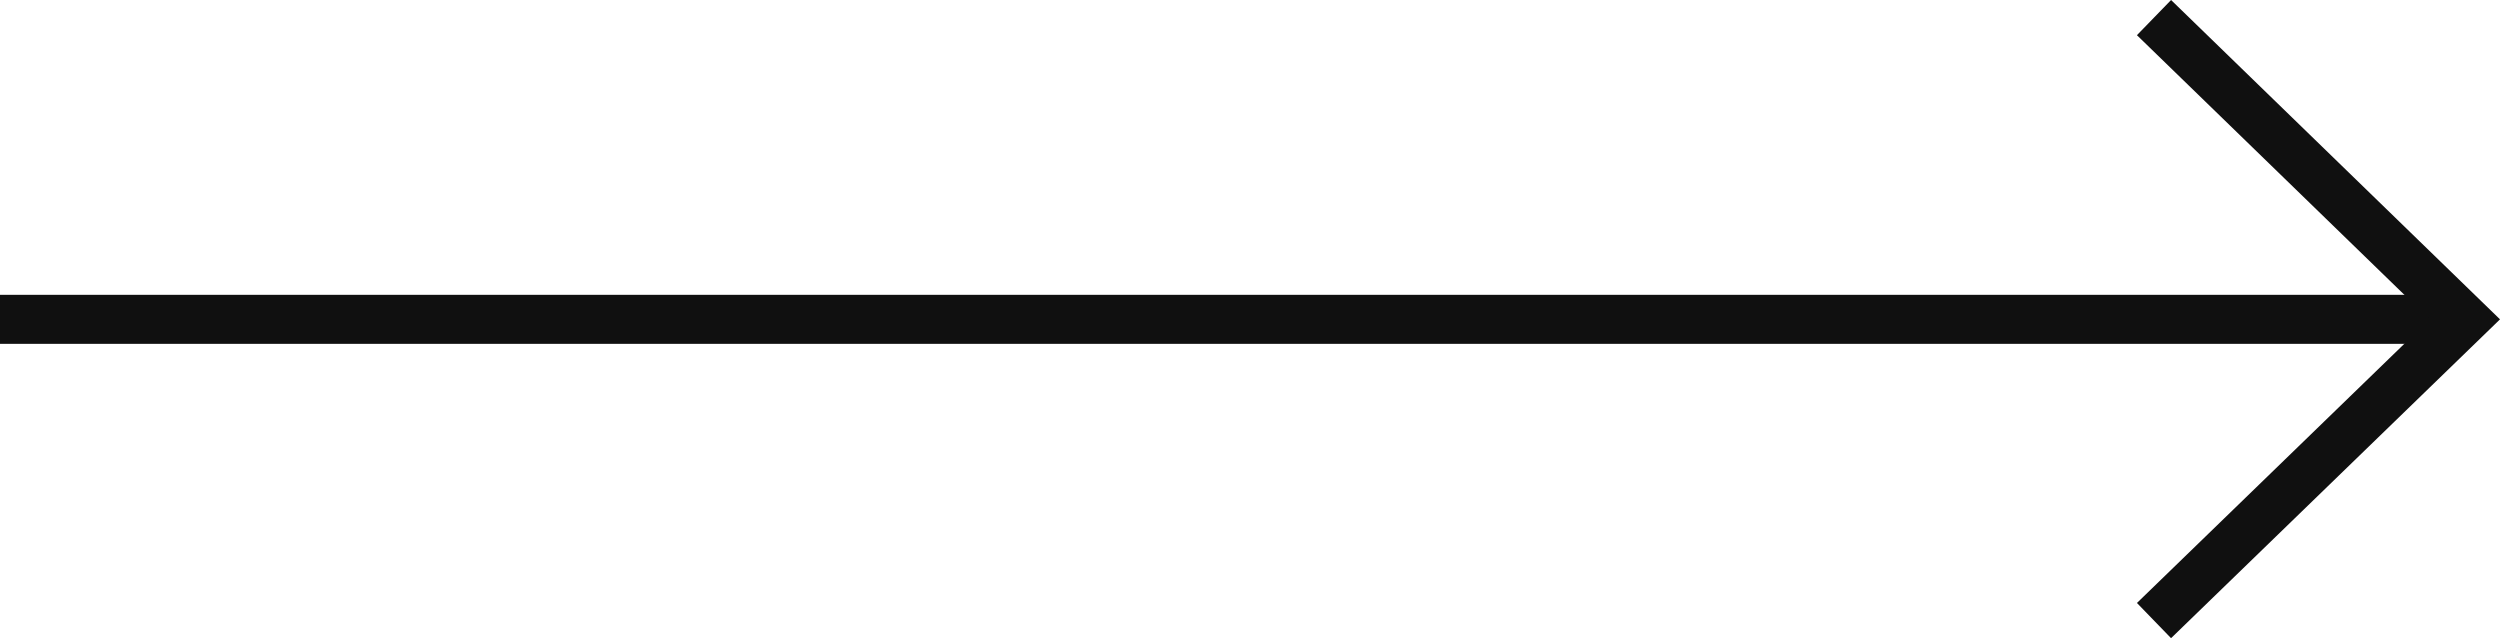 <svg xmlns="http://www.w3.org/2000/svg" width="50.997" height="13.018" viewBox="0 0 50.997 13.018">
  <g id="Flecha" transform="translate(0 0.014)">
    <path id="Trazado_1" data-name="Trazado 1" d="M0,6.5H49.59" fill="none" stroke="#101010" stroke-miterlimit="10" stroke-width="1"/>
    <path id="Trazado_2" data-name="Trazado 2" d="M43.939.345,50.279,6.5l-6.34,6.145" fill="none" stroke="#101010" stroke-miterlimit="10" stroke-width="1"/>
  </g>
</svg>
